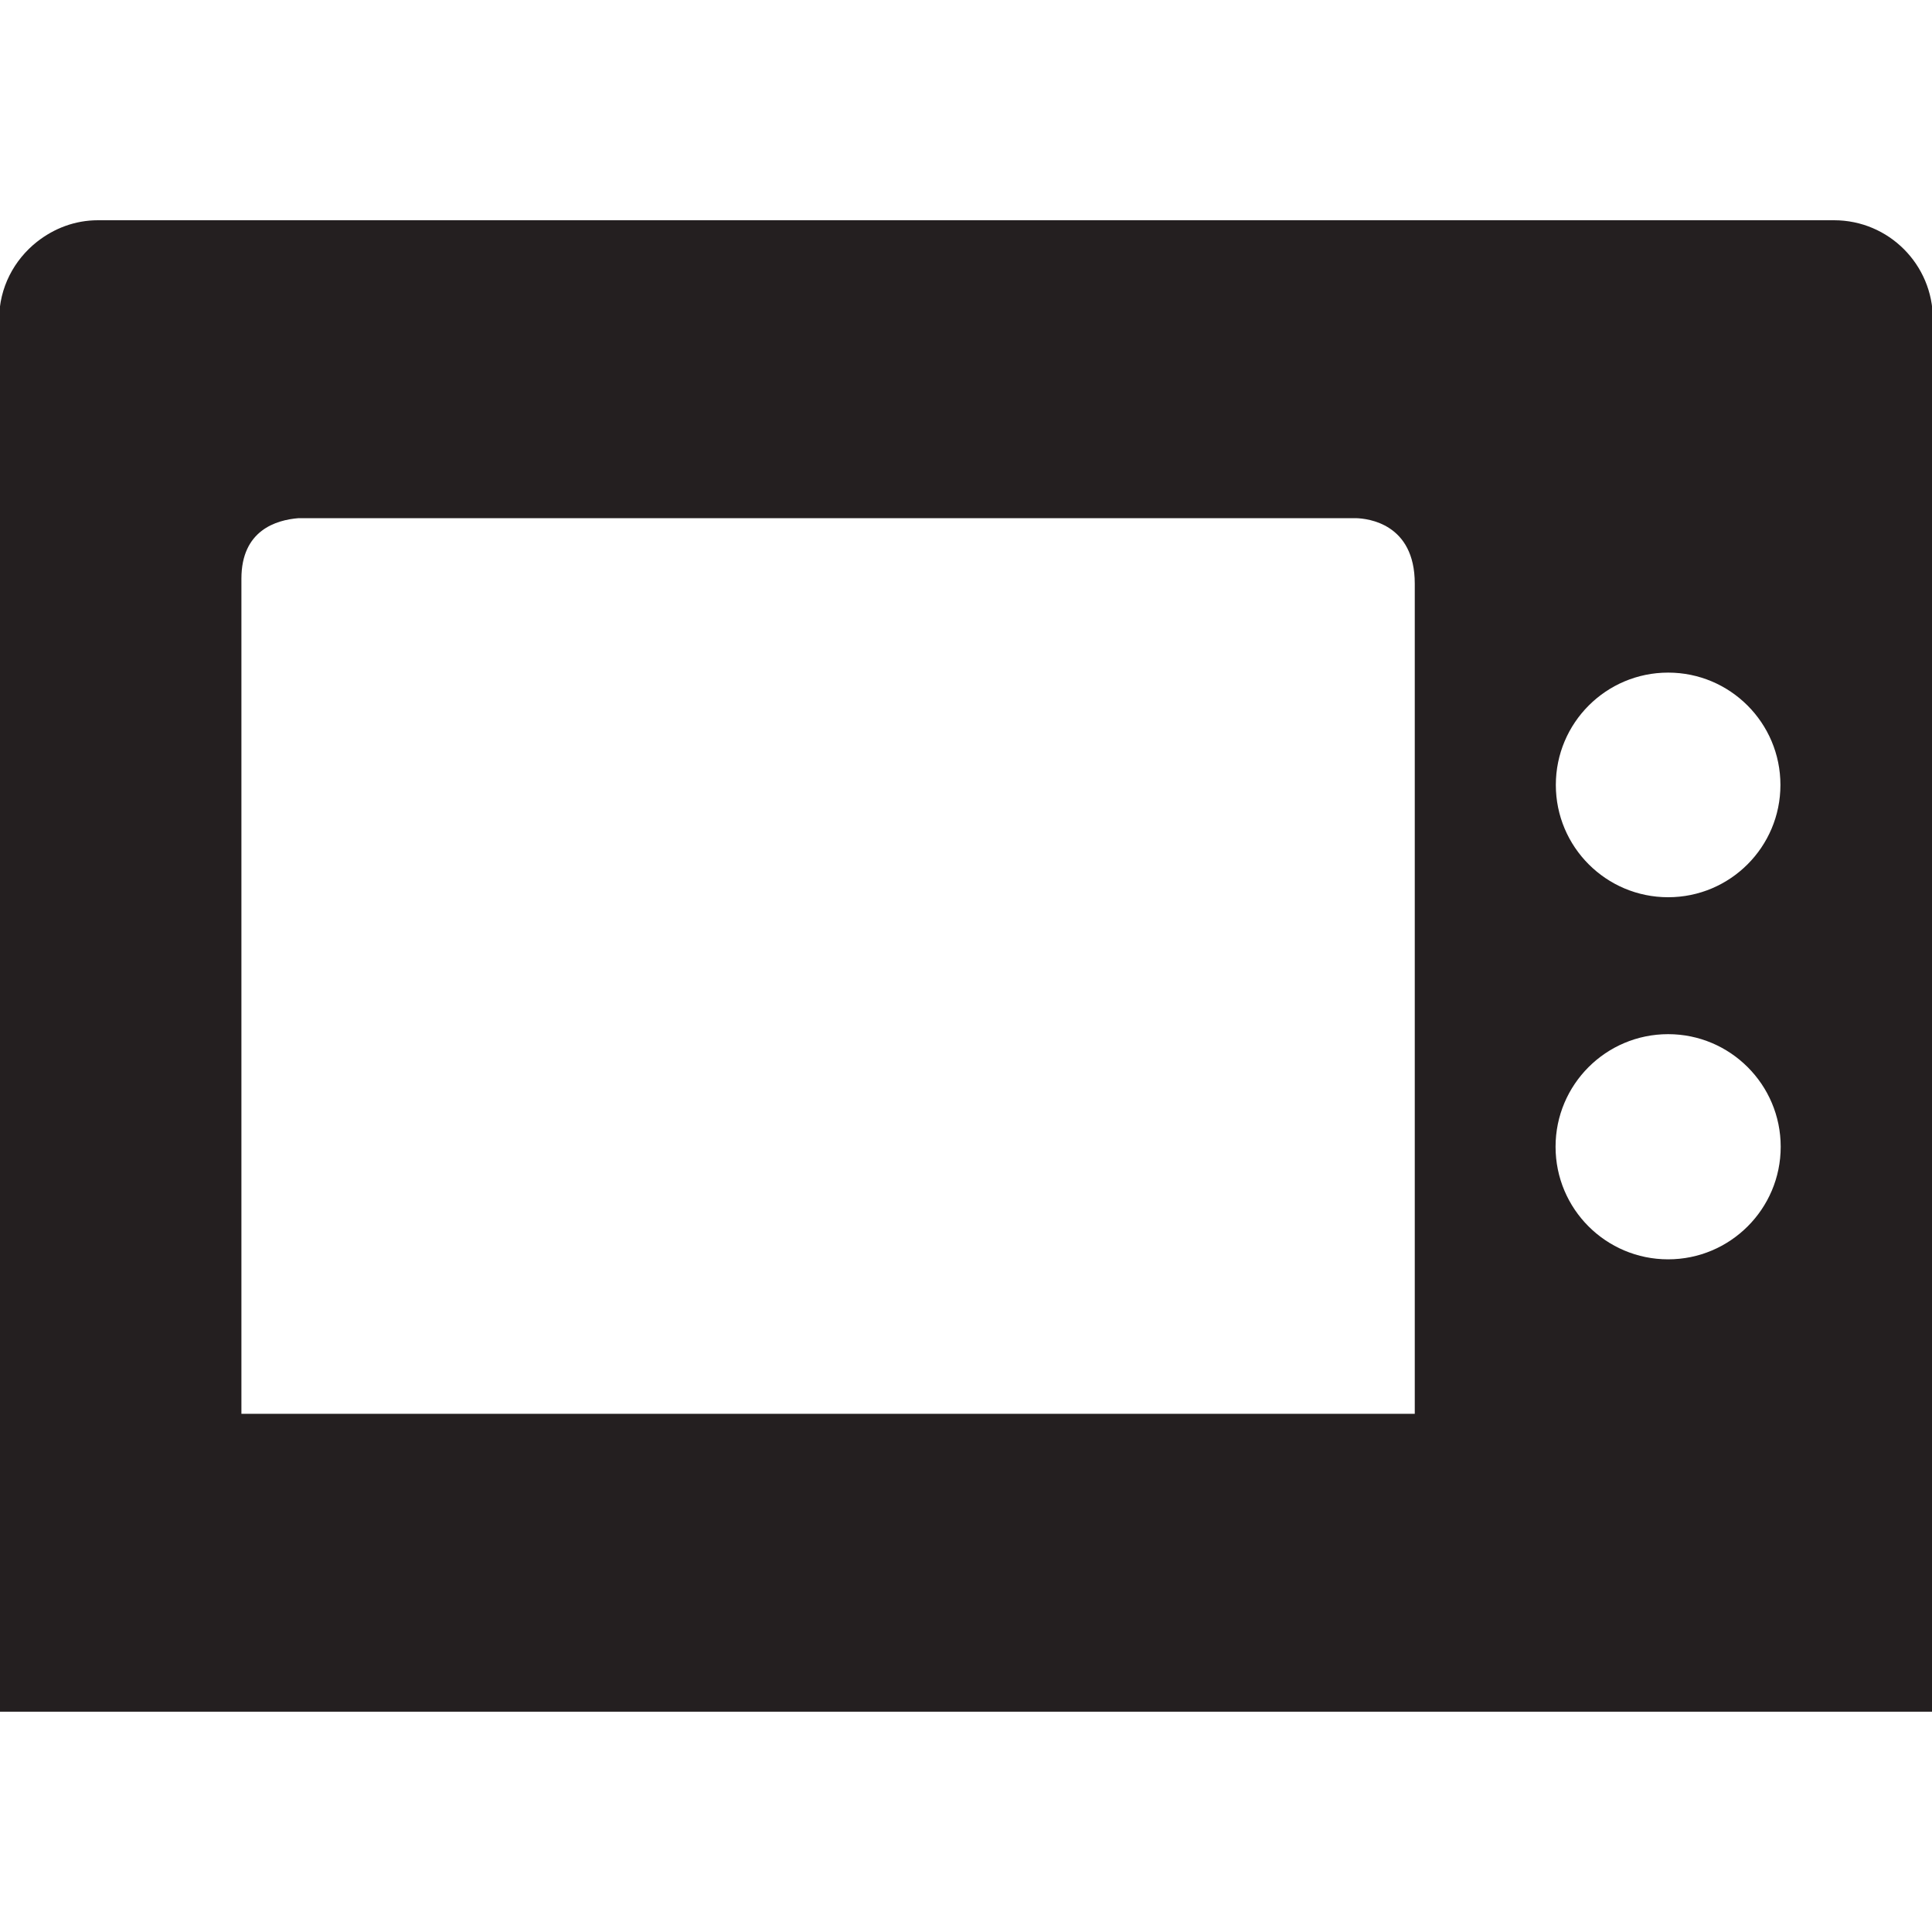 <?xml version="1.0" encoding="UTF-8"?> <svg xmlns="http://www.w3.org/2000/svg" xmlns:xlink="http://www.w3.org/1999/xlink" height="64px" id="Layer_1" viewBox="0 0 64 64" width="64px" xml:space="preserve"> <path d="M60.755,7.296H3.245c-0.767,0-1.459,0.273-2.016,0.711H1.228c-0.76,0.6-1.256,1.52-1.256,2.562v46.134 h64.057V10.569C64.028,8.768,62.57,7.296,60.755,7.296z M55.26,22.281c2.054,0,3.719,1.667,3.719,3.721 c0,2.054-1.665,3.72-3.719,3.72c-2.056,0-3.721-1.667-3.721-3.72C51.539,23.948,53.204,22.281,55.26,22.281z M46.865,46.834H7.997 v-0.939v-1.812V19.169c0-1.605,1.154-1.945,1.891-2.004h35.03c0.394,0.01,1.948,0.179,1.948,2.168V46.834z M55.259,41.717 c-2.061,0-3.729-1.67-3.729-3.729s1.669-3.73,3.729-3.73c2.058,0,3.729,1.672,3.729,3.73S57.316,41.717,55.259,41.717z" fill="#241F20"></path> </svg> 